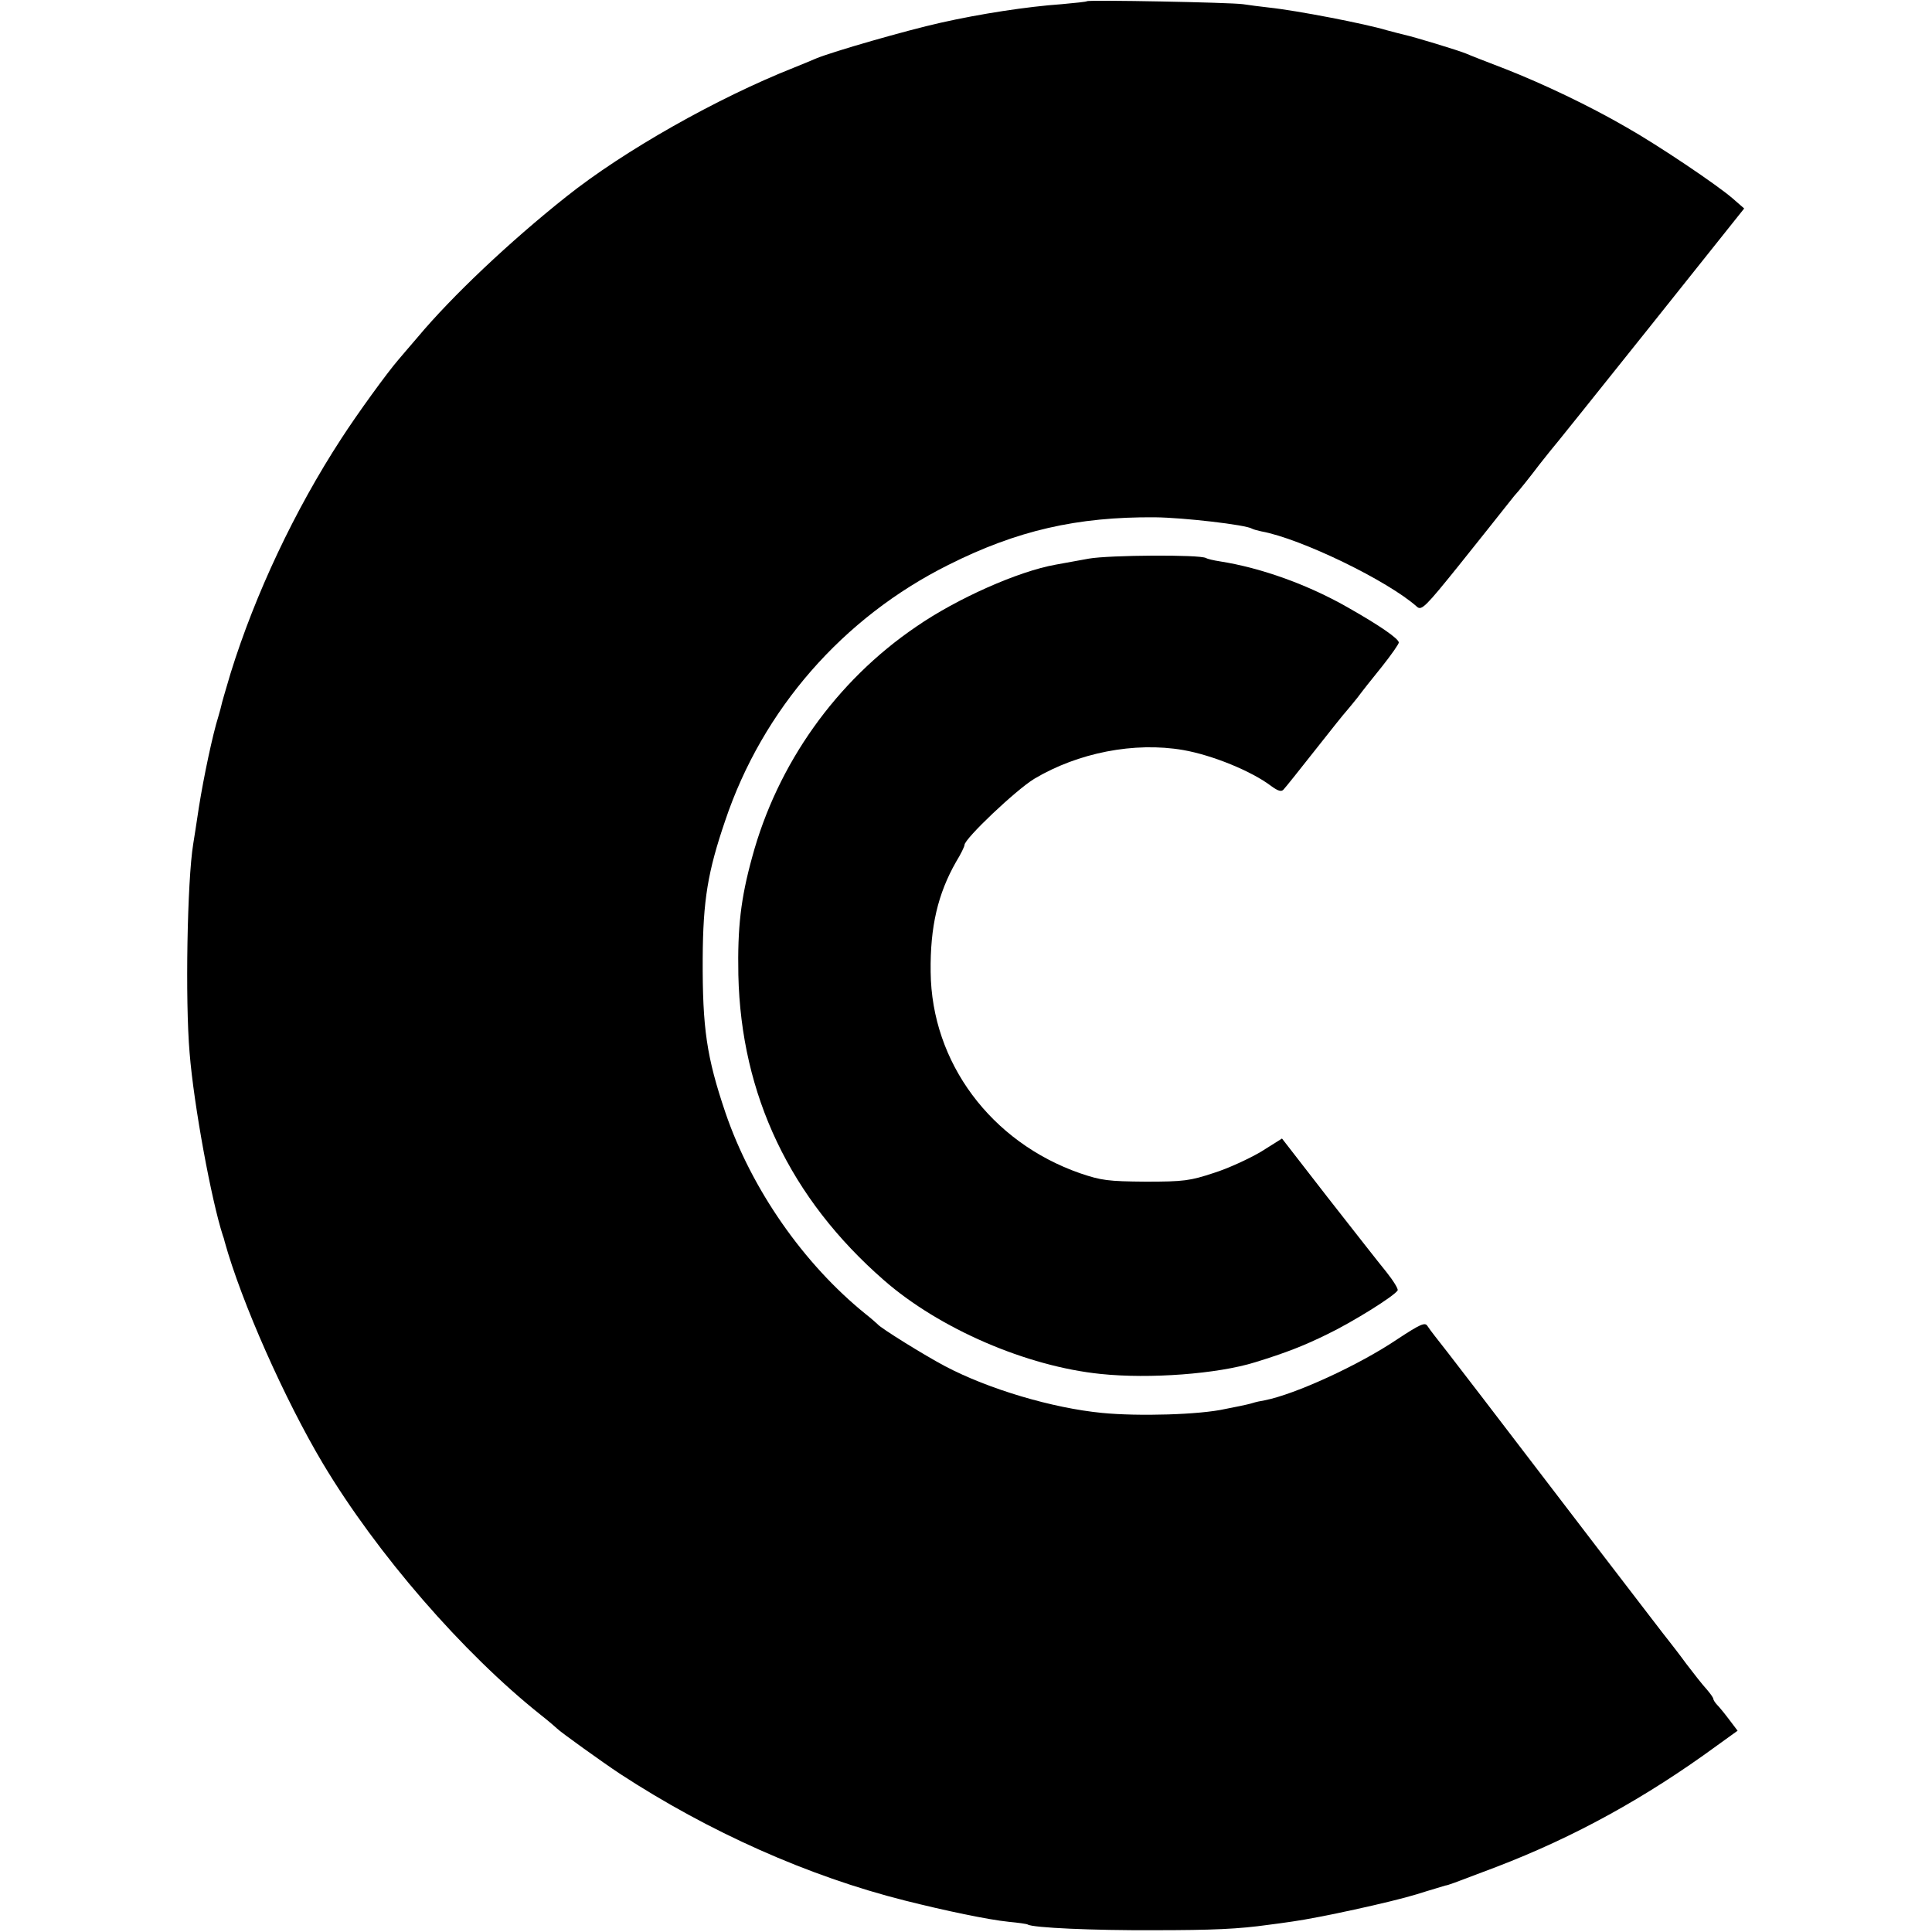 <?xml version="1.0" standalone="no"?>
<!DOCTYPE svg PUBLIC "-//W3C//DTD SVG 20010904//EN"
 "http://www.w3.org/TR/2001/REC-SVG-20010904/DTD/svg10.dtd">
<svg version="1.0" xmlns="http://www.w3.org/2000/svg"
 width="645pt" height="645pt" viewBox="0 0 645 645"
 preserveAspectRatio="xMidYMid meet">
<g transform="translate(0,645) scale(0.1,-0.1)"
fill="#000000" stroke="none">
<path d="M3629 6446 c-2 -2 -40 -6 -85 -10 -114 -8 -271 -32 -404 -62 -116
-26 -359 -96 -415 -119 -16 -7 -50 -21 -75 -31 -255 -101 -567 -277 -760 -431
-189 -150 -382 -333 -495 -468 -28 -32 -57 -67 -65 -76 -38 -44 -136 -179
-191 -264 -155 -238 -287 -518 -369 -782 -17 -57 -31 -105 -31 -108 0 -2 -5
-19 -10 -37 -19 -60 -49 -202 -65 -303 -8 -55 -17 -110 -19 -123 -20 -122 -27
-523 -12 -697 14 -175 73 -493 111 -610 2 -5 5 -14 6 -20 56 -202 201 -528
328 -741 180 -301 467 -632 727 -839 28 -22 52 -43 55 -46 9 -10 154 -114 210
-151 297 -194 629 -342 951 -423 135 -34 278 -64 347 -71 32 -3 60 -7 63 -9
16 -11 221 -20 419 -19 201 0 285 4 385 18 17 2 53 7 80 11 87 12 327 64 415
91 47 15 90 27 95 29 12 2 17 4 170 62 261 100 499 231 738 406 l68 49 -28 37
c-15 20 -33 42 -40 49 -7 7 -13 17 -13 20 0 4 -10 18 -22 32 -13 14 -43 52
-68 85 -24 33 -50 66 -57 75 -7 8 -107 139 -223 290 -346 453 -544 711 -560
730 -8 10 -19 25 -25 34 -8 12 -24 5 -100 -45 -129 -87 -341 -184 -443 -204
-13 -2 -31 -6 -40 -9 -9 -3 -28 -7 -42 -10 -14 -3 -36 -7 -50 -10 -84 -19
-289 -25 -411 -13 -165 16 -378 79 -524 156 -68 36 -215 127 -225 140 -3 3
-21 19 -40 34 -207 167 -381 417 -468 672 -63 186 -77 282 -76 515 1 195 17
290 75 460 125 372 393 678 745 854 229 115 430 161 690 159 95 -1 304 -25
324 -38 3 -2 17 -6 31 -9 132 -24 423 -165 520 -252 15 -13 29 1 140 139 68
85 135 169 149 187 14 18 30 38 35 44 16 17 57 69 85 106 14 18 30 38 35 44 6
6 154 191 329 410 l319 400 -39 34 c-52 45 -248 177 -354 237 -124 72 -280
146 -405 195 -60 23 -119 46 -130 51 -26 11 -178 57 -207 63 -13 3 -39 10 -58
15 -69 21 -300 66 -395 76 -27 3 -66 8 -85 11 -41 6 -516 15 -521 10z"/>
<path d="M3635 4585 c-38 -7 -88 -16 -110 -20 -125 -22 -330 -113 -466 -207
-268 -182 -464 -459 -548 -770 -38 -138 -49 -234 -46 -393 9 -401 173 -746
486 -1019 185 -162 477 -288 724 -313 163 -17 390 0 515 39 101 31 163 55 242
94 83 40 223 127 234 146 3 4 -14 32 -38 62 -24 29 -112 142 -196 249 l-152
196 -70 -44 c-39 -23 -110 -56 -158 -71 -79 -26 -99 -29 -227 -29 -126 1 -148
4 -219 28 -298 104 -496 370 -499 672 -2 151 24 261 85 368 16 26 28 51 28 56
0 21 172 184 233 221 146 87 334 124 497 96 97 -17 228 -70 295 -121 22 -16
33 -19 40 -11 6 6 53 65 105 131 52 66 99 125 105 131 5 6 22 26 37 45 14 19
51 66 82 104 31 39 56 75 56 80 -1 13 -63 56 -165 114 -135 78 -293 135 -433
157 -20 3 -41 8 -46 11 -19 12 -323 10 -391 -2z"/>
</g>
</svg>
